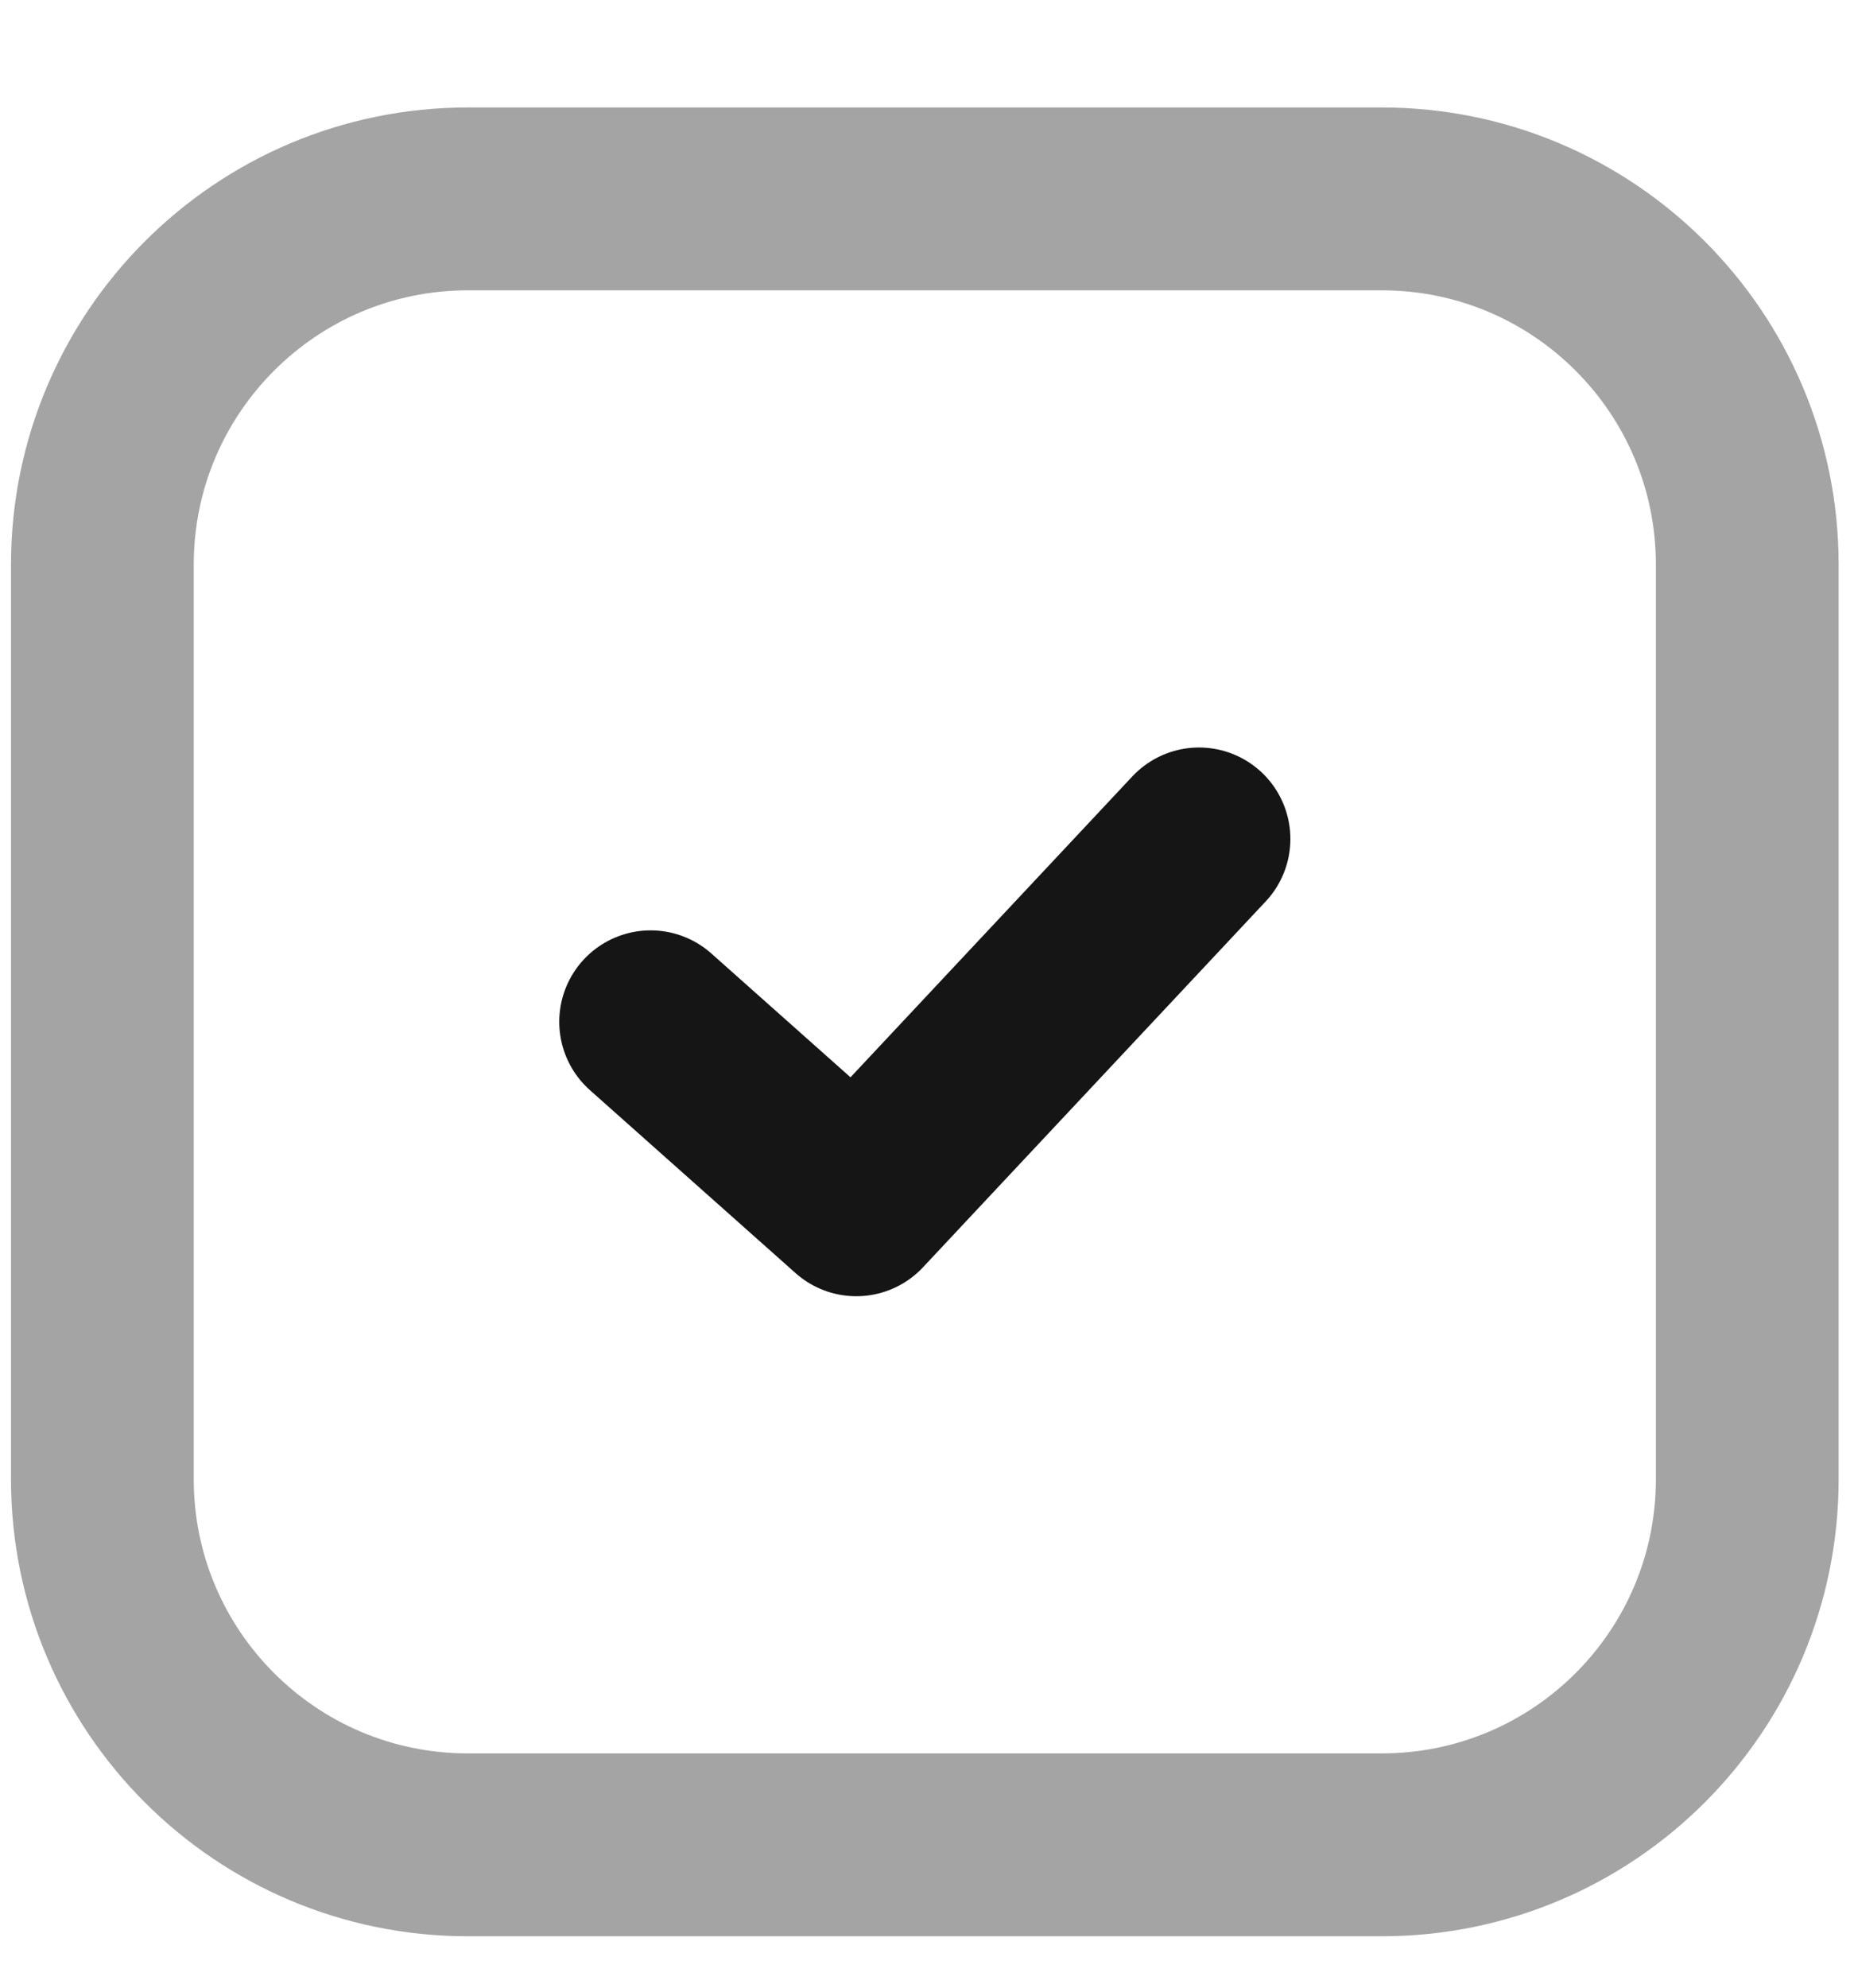 <svg width="14" height="15" viewBox="0 0 14 15" fill="none" xmlns="http://www.w3.org/2000/svg">
<path d="M10.434 1.501H3.533C2.009 1.501 0.773 2.737 0.773 4.261V11.162C0.773 12.687 2.009 13.922 3.533 13.922H10.434C11.959 13.922 13.194 12.687 13.194 11.162V4.261C13.194 2.737 11.959 1.501 10.434 1.501Z" stroke="#A4A4A4" stroke-width="1.38" stroke-linecap="round" stroke-linejoin="round"/>
<path d="M4.913 7.711L6.466 9.092L9.054 6.331" stroke="#151515" stroke-width="1.38" stroke-linecap="round" stroke-linejoin="round"/>
</svg>
